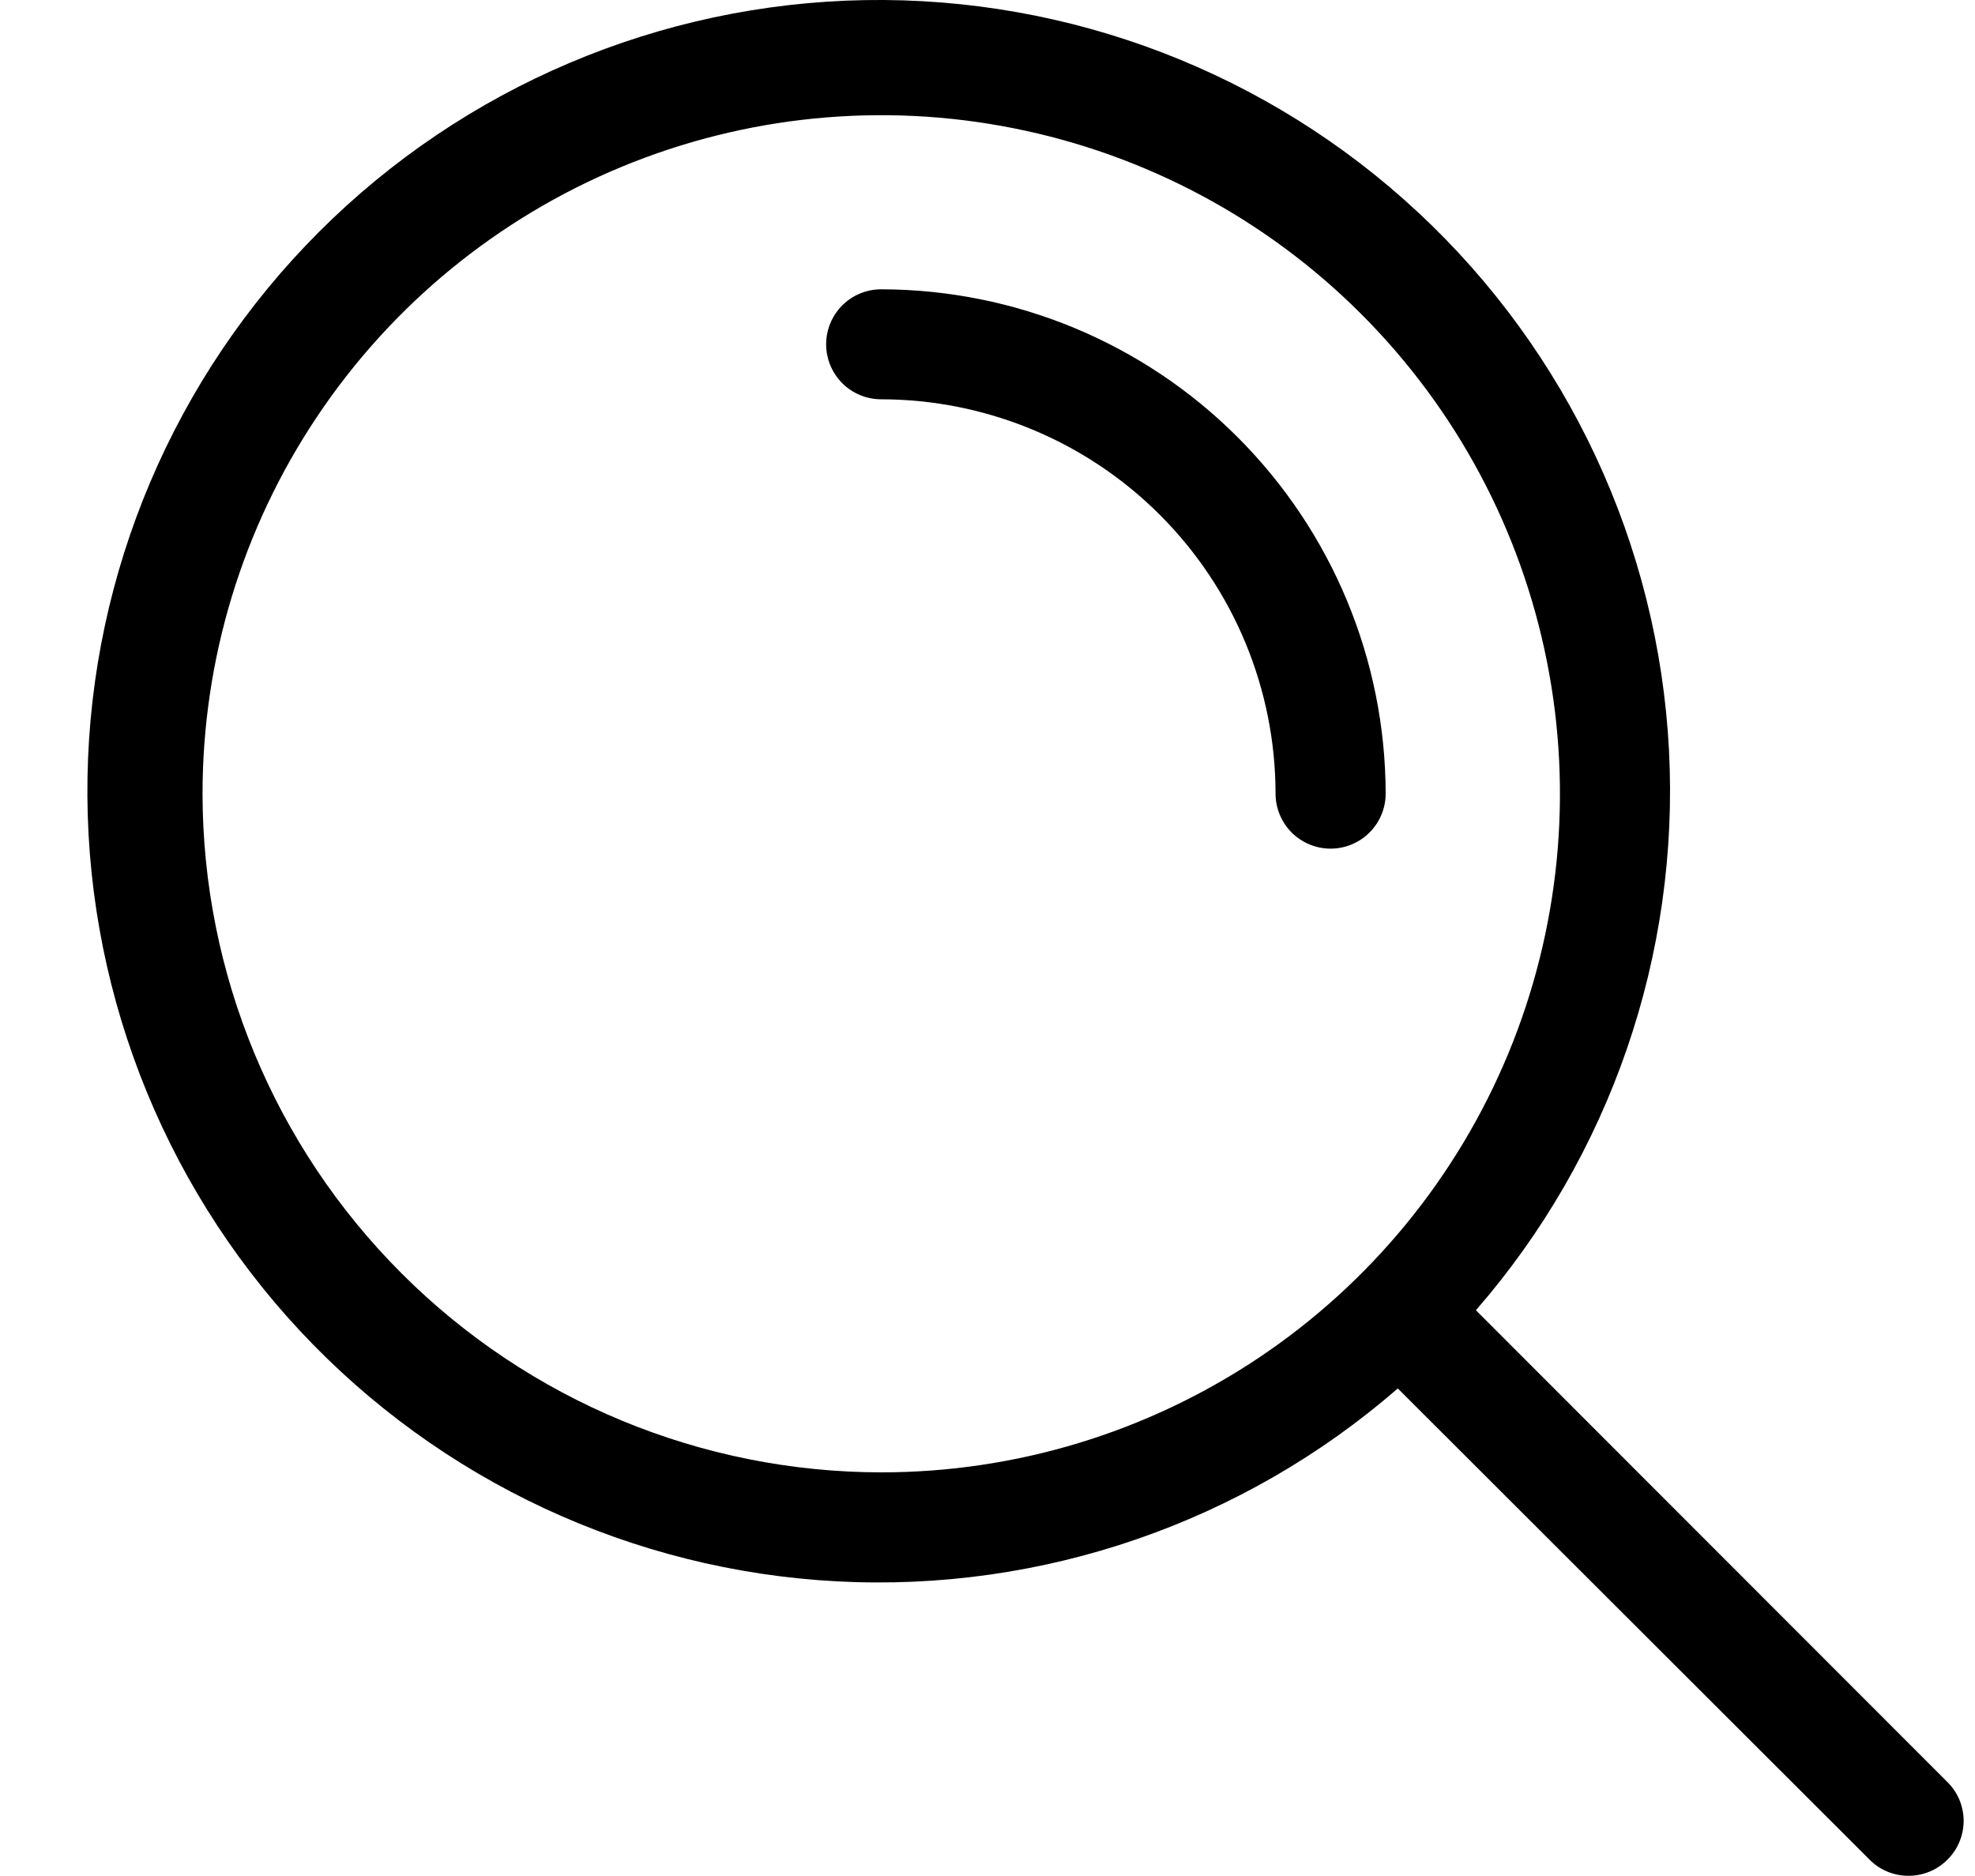 <?xml version="1.0" encoding="UTF-8"?> <svg xmlns="http://www.w3.org/2000/svg" width="20" height="19" viewBox="0 0 20 19" fill="none"><path d="M14.032 8.038C14.03 6.684 13.491 5.386 12.533 4.428C11.576 3.47 10.278 2.932 8.923 2.93C8.776 2.93 8.634 2.988 8.529 3.093C8.425 3.197 8.366 3.339 8.366 3.487C8.366 3.635 8.425 3.776 8.529 3.881C8.634 3.986 8.776 4.044 8.923 4.044C9.982 4.045 10.998 4.466 11.746 5.215C12.495 5.964 12.916 6.979 12.917 8.038C12.917 8.186 12.976 8.327 13.08 8.432C13.185 8.536 13.327 8.595 13.474 8.595C13.622 8.595 13.764 8.536 13.868 8.432C13.973 8.327 14.032 8.186 14.032 8.038Z" fill="black"></path><path d="M14.946 13.27C16.309 11.703 17.009 9.668 16.901 7.594C16.792 5.52 15.882 3.569 14.363 2.153C12.844 0.736 10.835 -0.035 8.758 0.001C6.682 0.038 4.7 0.879 3.232 2.347C1.763 3.816 0.922 5.797 0.886 7.873C0.85 9.95 1.621 11.959 3.037 13.478C4.454 14.997 6.404 15.907 8.478 16.016C10.552 16.125 12.588 15.424 14.155 14.062L18.933 18.835C19.037 18.94 19.179 18.998 19.326 18.998C19.474 18.998 19.616 18.94 19.72 18.835C19.772 18.784 19.814 18.723 19.842 18.655C19.87 18.587 19.885 18.515 19.885 18.442C19.885 18.368 19.87 18.296 19.842 18.228C19.814 18.161 19.772 18.099 19.72 18.048L14.946 13.27ZM2.051 8.039C2.051 6.68 2.454 5.351 3.21 4.221C3.965 3.091 5.038 2.21 6.294 1.69C7.55 1.17 8.932 1.033 10.265 1.299C11.598 1.564 12.823 2.218 13.784 3.18C14.745 4.141 15.4 5.365 15.665 6.699C15.93 8.032 15.794 9.414 15.274 10.67C14.754 11.925 13.873 12.999 12.743 13.754C11.612 14.509 10.284 14.912 8.924 14.912C7.102 14.91 5.355 14.186 4.067 12.897C2.778 11.609 2.053 9.862 2.051 8.039Z" fill="black"></path></svg> 